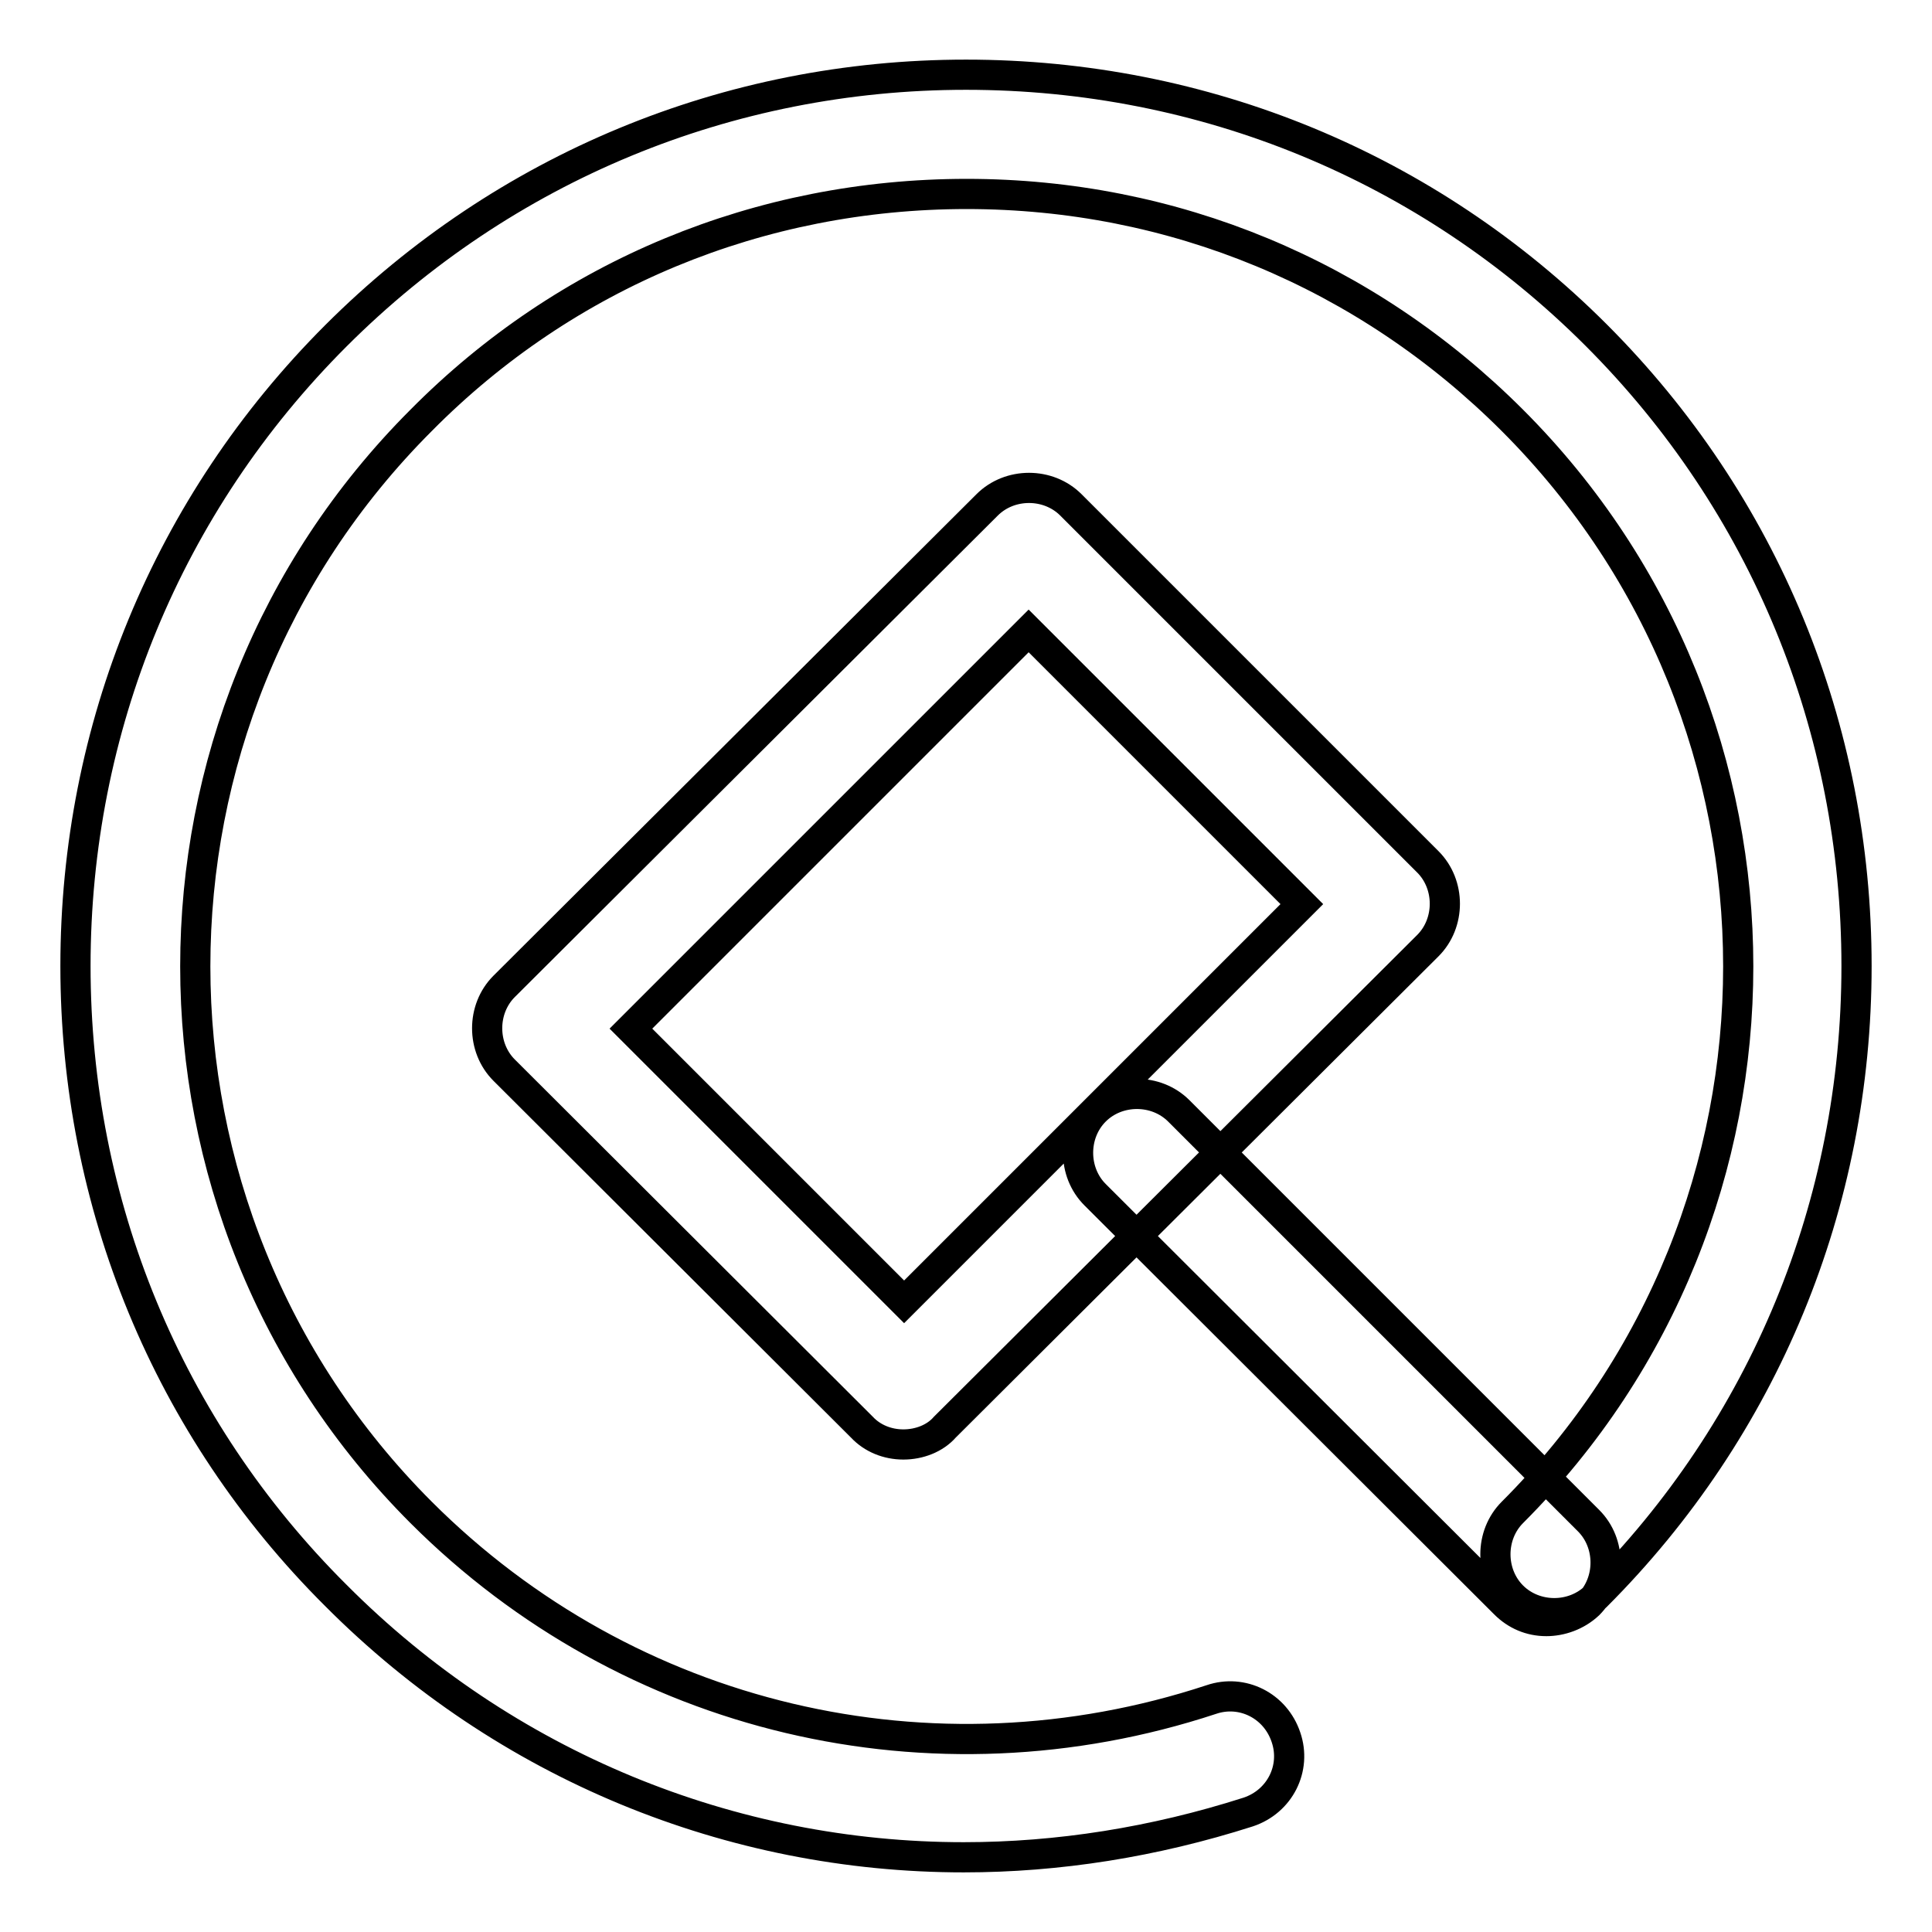 <?xml version="1.0" encoding="utf-8"?>
<!-- Svg Vector Icons : http://www.onlinewebfonts.com/icon -->
<!DOCTYPE svg PUBLIC "-//W3C//DTD SVG 1.1//EN" "http://www.w3.org/Graphics/SVG/1.1/DTD/svg11.dtd">
<svg version="1.1" xmlns="http://www.w3.org/2000/svg" xmlns:xlink="http://www.w3.org/1999/xlink" x="0px" y="0px" viewBox="0 0 256 256" enable-background="new 0 0 256 256" xml:space="preserve">
<g> <path stroke-width="4" fill-opacity="0" stroke="#000000"  d="M127.7,246.1c-30.8,0-60.7-12.1-83.2-34.7C22.2,189.2,10,159.5,10,128c0-31.5,12.2-61.2,34.5-83.5 S96.5,9.9,128,9.9l0,0c31.5,0,61.2,12.2,83.5,34.5c22.3,22.3,34.5,52,34.5,83.6c0,31.5-12.2,61.2-34.5,83.5c-3,3-8.1,3-11.1,0 c-3-3-3-8.1,0-11.1c39.9-39.9,39.9-104.8,0-144.7c-19.4-19.4-45-30-72.3-30c-27.4,0-53.1,10.6-72.3,30 c-39.9,39.9-39.9,104.8,0,144.7c27.5,27.5,67.7,37,104.7,24.8c4.1-1.4,8.5,0.8,9.9,5c1.4,4.1-0.8,8.5-5,9.9 C152.9,244.1,140.2,246.1,127.7,246.1z M119.7,191.4L119.7,191.4c-2.1,0-4.1-0.8-5.5-2.3l-47.4-47.3c-3-3-3-8.1,0-11.1l64-63.8 c3-3,8.1-3,11.1,0l47.3,47.3c3,3,3,8.1,0,11.1l-64,63.8C123.9,190.6,121.8,191.4,119.7,191.4z M83.6,136.3l36.2,36.2l52.7-52.7 l-36.2-36.2L83.6,136.3z M204.9,214.8c-2.1,0-4-0.8-5.5-2.3l-54.3-54.2c-3-3-3-8.1,0-11.1c3-3,8.1-3,11.1,0l54.3,54.3 c3,3,3,8.1,0,11.1C208.9,214.1,206.8,214.8,204.9,214.8z"/></g>
</svg>